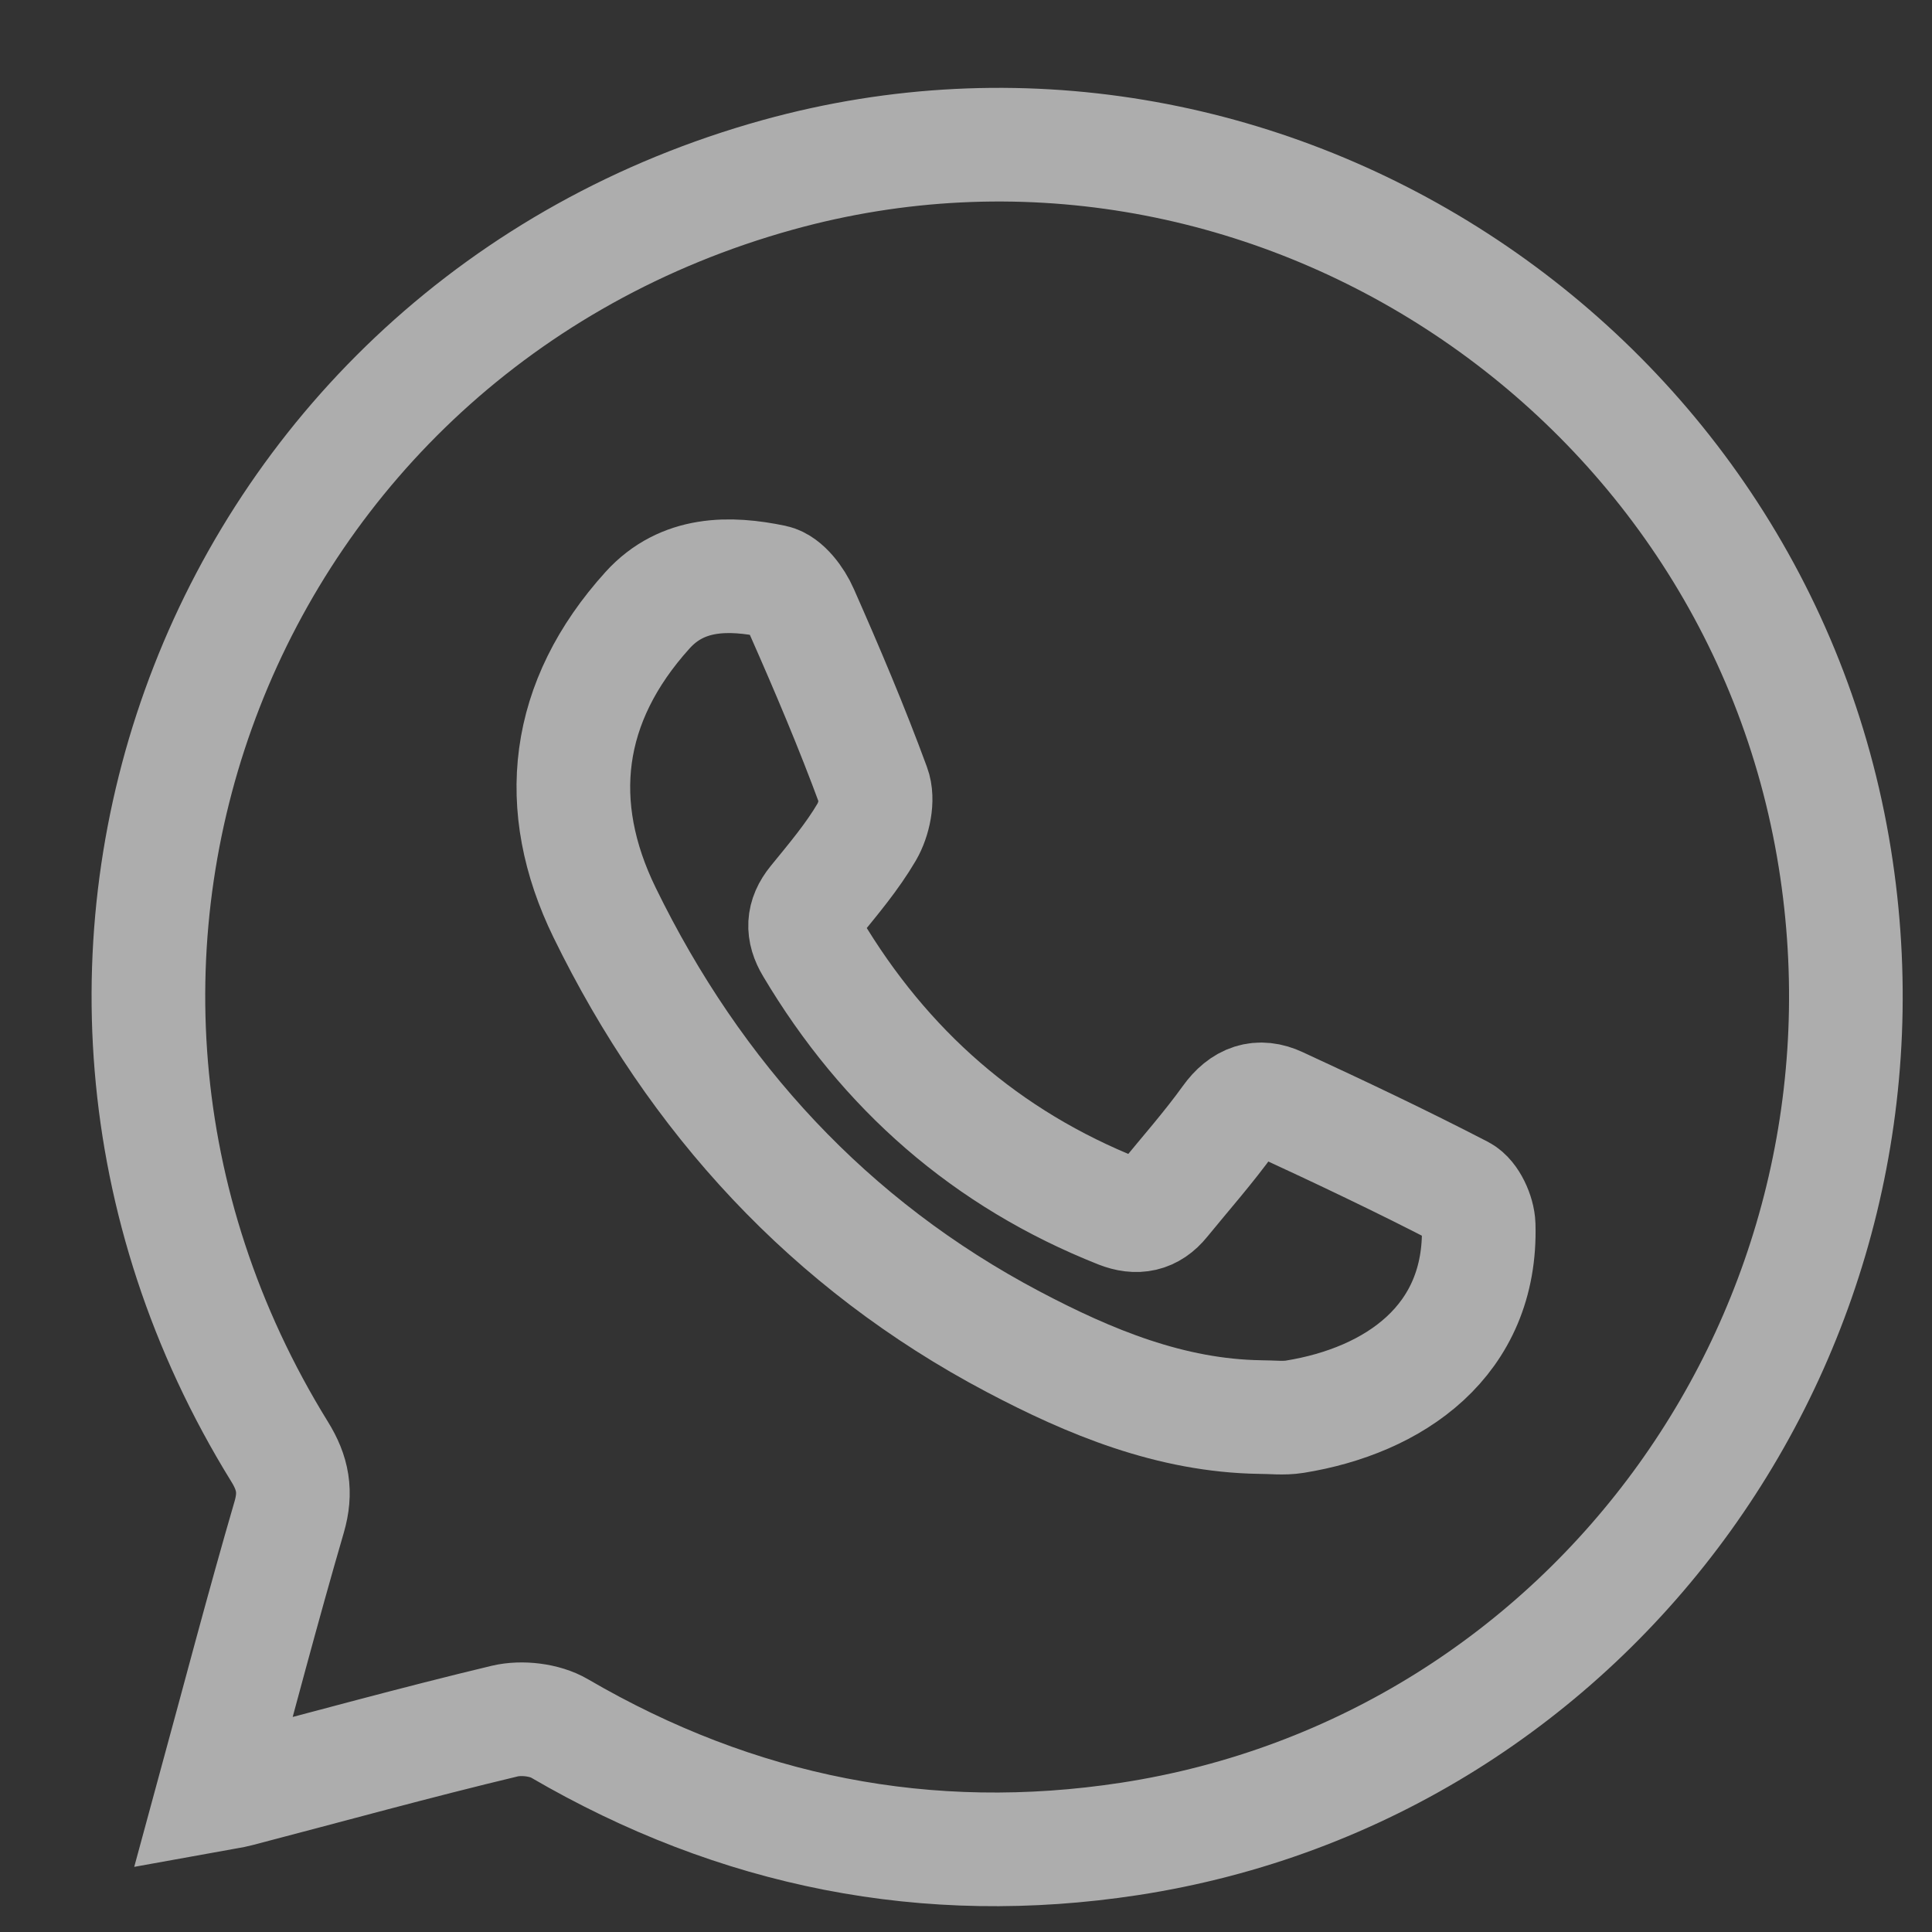 <svg width="17" height="17" viewBox="0 0 17 17" fill="none" xmlns="http://www.w3.org/2000/svg">
<rect x="0" y="0" width="17" height="17" fill="#333333" stroke="none"/>
<path d="M1.872 15.793C1.982 15.773 2.038 15.767 2.094 15.752C2.876 15.548 3.656 15.332 4.442 15.144C4.59 15.109 4.793 15.132 4.924 15.209C6.485 16.119 8.161 16.453 9.939 16.181C14.026 15.554 16.806 11.677 16.145 7.552C15.448 3.199 11.071 0.368 6.846 1.538C1.961 2.892 -0.211 8.45 2.46 12.773C2.578 12.963 2.608 13.129 2.545 13.347C2.313 14.143 2.103 14.945 1.872 15.793Z" stroke="white" stroke-opacity="0.6" stroke-miterlimit="10"/>
<path d="M11.088 12.469C10.301 12.457 9.589 12.162 8.913 11.805C7.3 10.953 6.115 9.659 5.32 8.03C4.862 7.091 4.968 6.176 5.699 5.368C6.005 5.031 6.418 5.035 6.808 5.116C6.906 5.137 7.008 5.275 7.055 5.383C7.279 5.89 7.496 6.401 7.687 6.921C7.729 7.033 7.691 7.21 7.627 7.32C7.498 7.54 7.331 7.737 7.169 7.936C7.062 8.068 7.059 8.192 7.144 8.334C7.786 9.414 8.68 10.198 9.848 10.661C10.003 10.722 10.13 10.697 10.235 10.567C10.429 10.329 10.634 10.098 10.813 9.849C10.935 9.679 11.08 9.631 11.253 9.712C11.794 9.962 12.333 10.217 12.862 10.491C12.942 10.533 13.008 10.68 13.011 10.78C13.041 11.803 12.262 12.326 11.393 12.466C11.294 12.482 11.19 12.469 11.088 12.469Z" stroke="white" stroke-opacity="0.6" stroke-miterlimit="10"/>
</svg>
